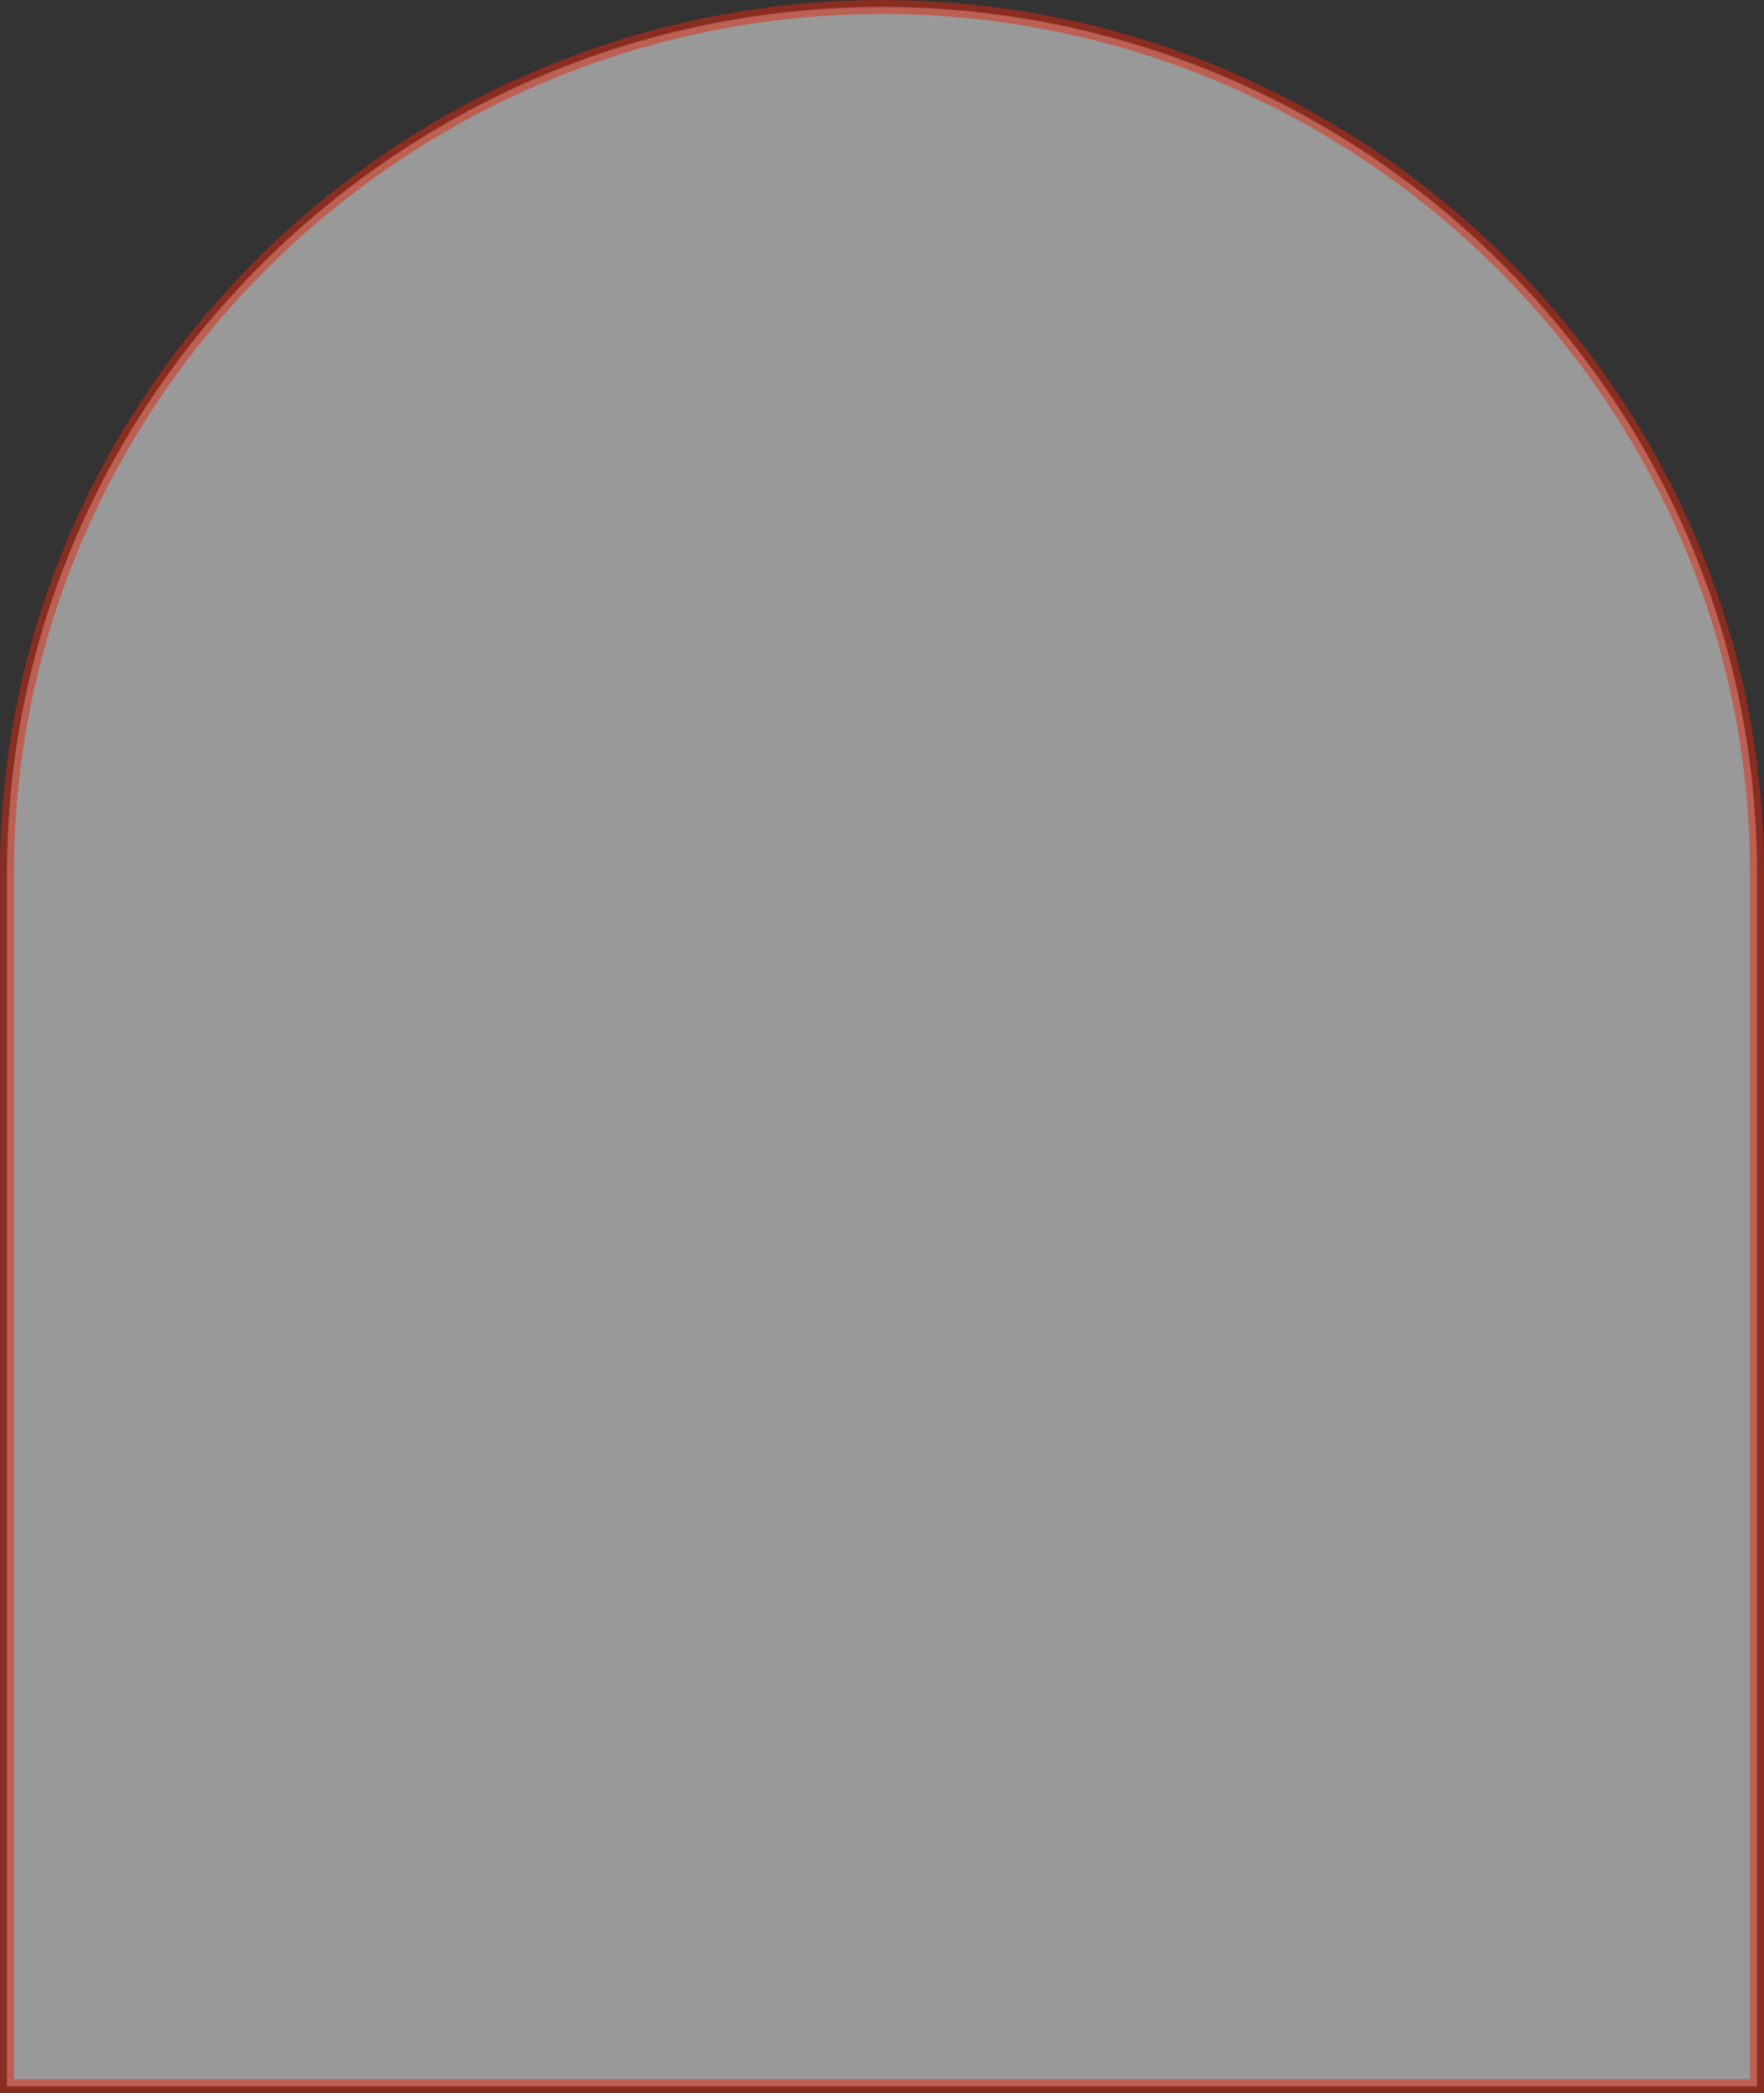<svg xmlns="http://www.w3.org/2000/svg" width="505" height="599" viewBox="0 0 505 599" fill="none">
<rect x="0" y="0" width="505" height="599" fill="#333333" stroke="none"/>
<path opacity="0.5" d="M503 250C503 113.059 389.493 2 252.5 2C115.507 2 2 113.059 2 250V597H503V250Z" stroke="#df280f" stroke-width="4" fill="#ffffff"/>
</svg>